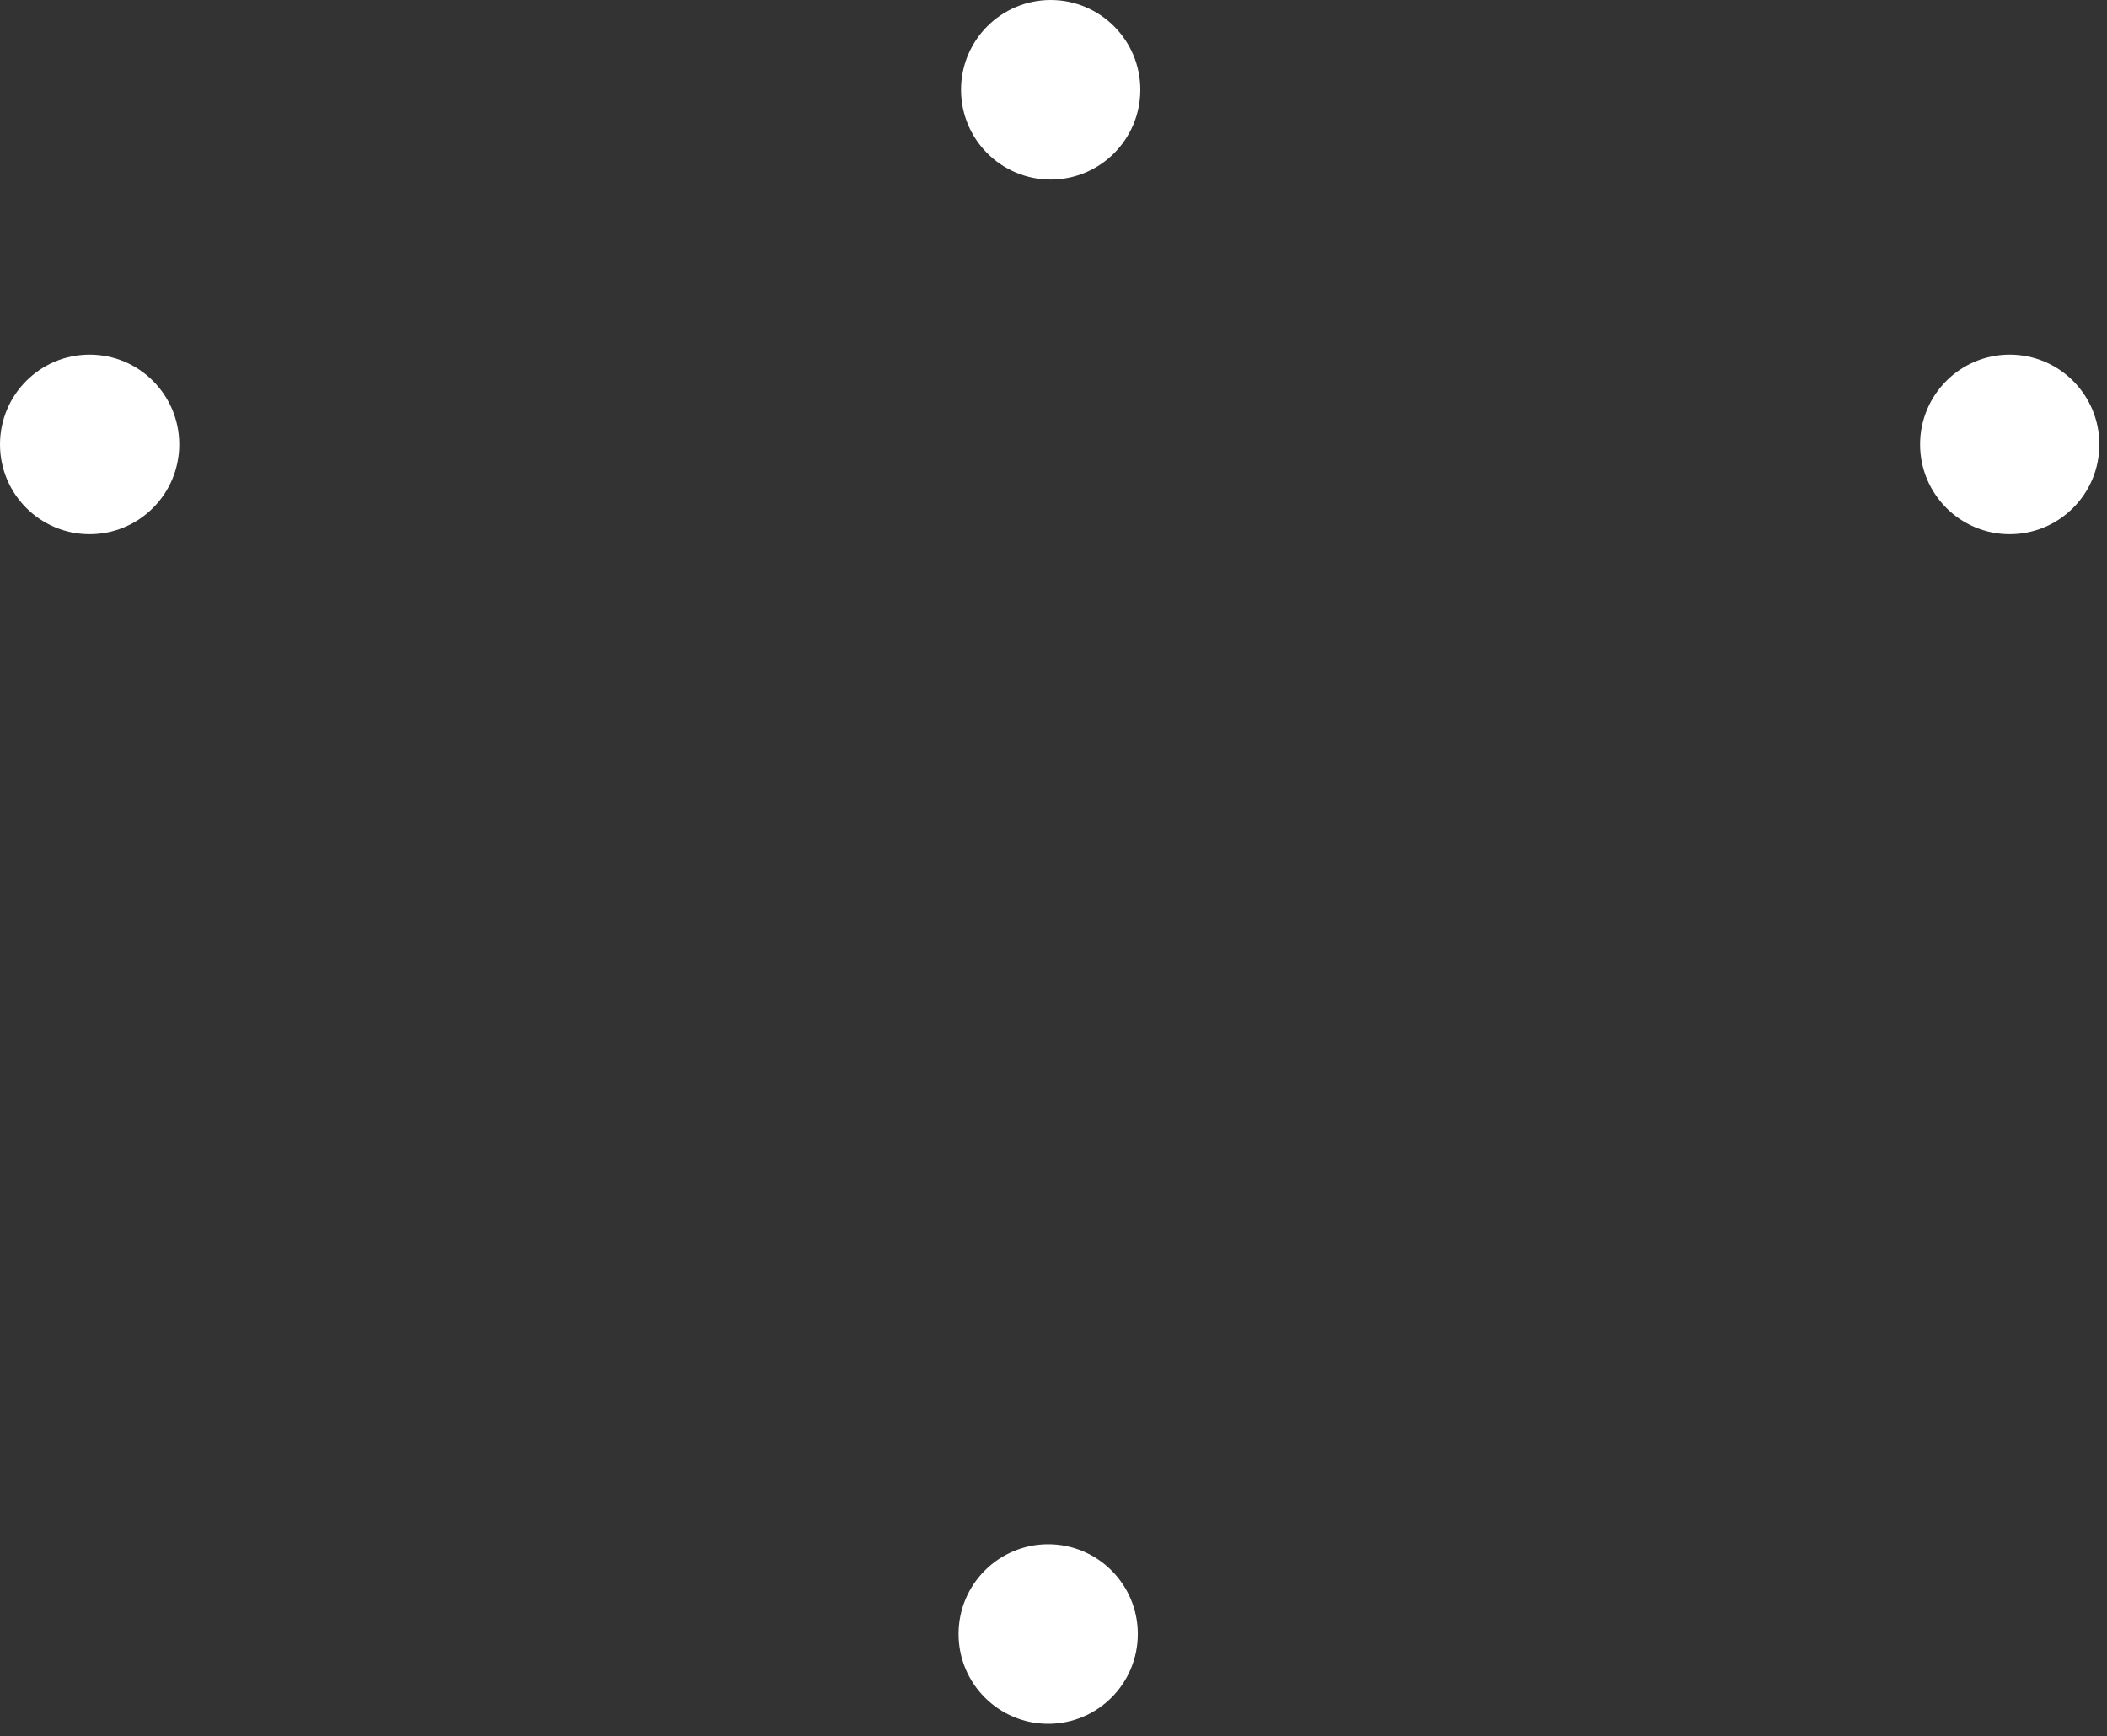 <?xml version="1.0" encoding="utf-8"?>
<svg xmlns="http://www.w3.org/2000/svg" fill="none" height="100%" overflow="visible" preserveAspectRatio="none" style="display: block;" viewBox="0 0 108 89" width="100%">
<rect x="0" y="0" width="108" height="89" fill="#333333" stroke="none"/>
<g id="Dots">
<path d="M53.855 9.205C56.393 9.205 58.45 7.144 58.45 4.602C58.45 2.061 56.393 0 53.855 0C51.318 0 49.261 2.061 49.261 4.602C49.261 7.144 51.318 9.205 53.855 9.205Z" fill="white"/>
<path d="M4.594 27.384C7.132 27.384 9.188 25.324 9.188 22.782C9.188 20.24 7.132 18.179 4.594 18.179C2.057 18.179 0 20.24 0 22.782C0 25.324 2.057 27.384 4.594 27.384Z" fill="white"/>
<path d="M107.608 22.782C107.608 25.324 105.551 27.384 103.014 27.384C100.476 27.384 98.419 25.324 98.419 22.782C98.419 20.24 100.476 18.179 103.014 18.179C105.551 18.179 107.608 20.24 107.608 22.782Z" fill="white"/>
<path d="M53.728 88.366C56.266 88.366 58.322 86.305 58.322 83.763C58.322 81.222 56.266 79.161 53.728 79.161C51.191 79.161 49.134 81.222 49.134 83.763C49.134 86.305 51.191 88.366 53.728 88.366Z" fill="white"/>
</g>
</svg>